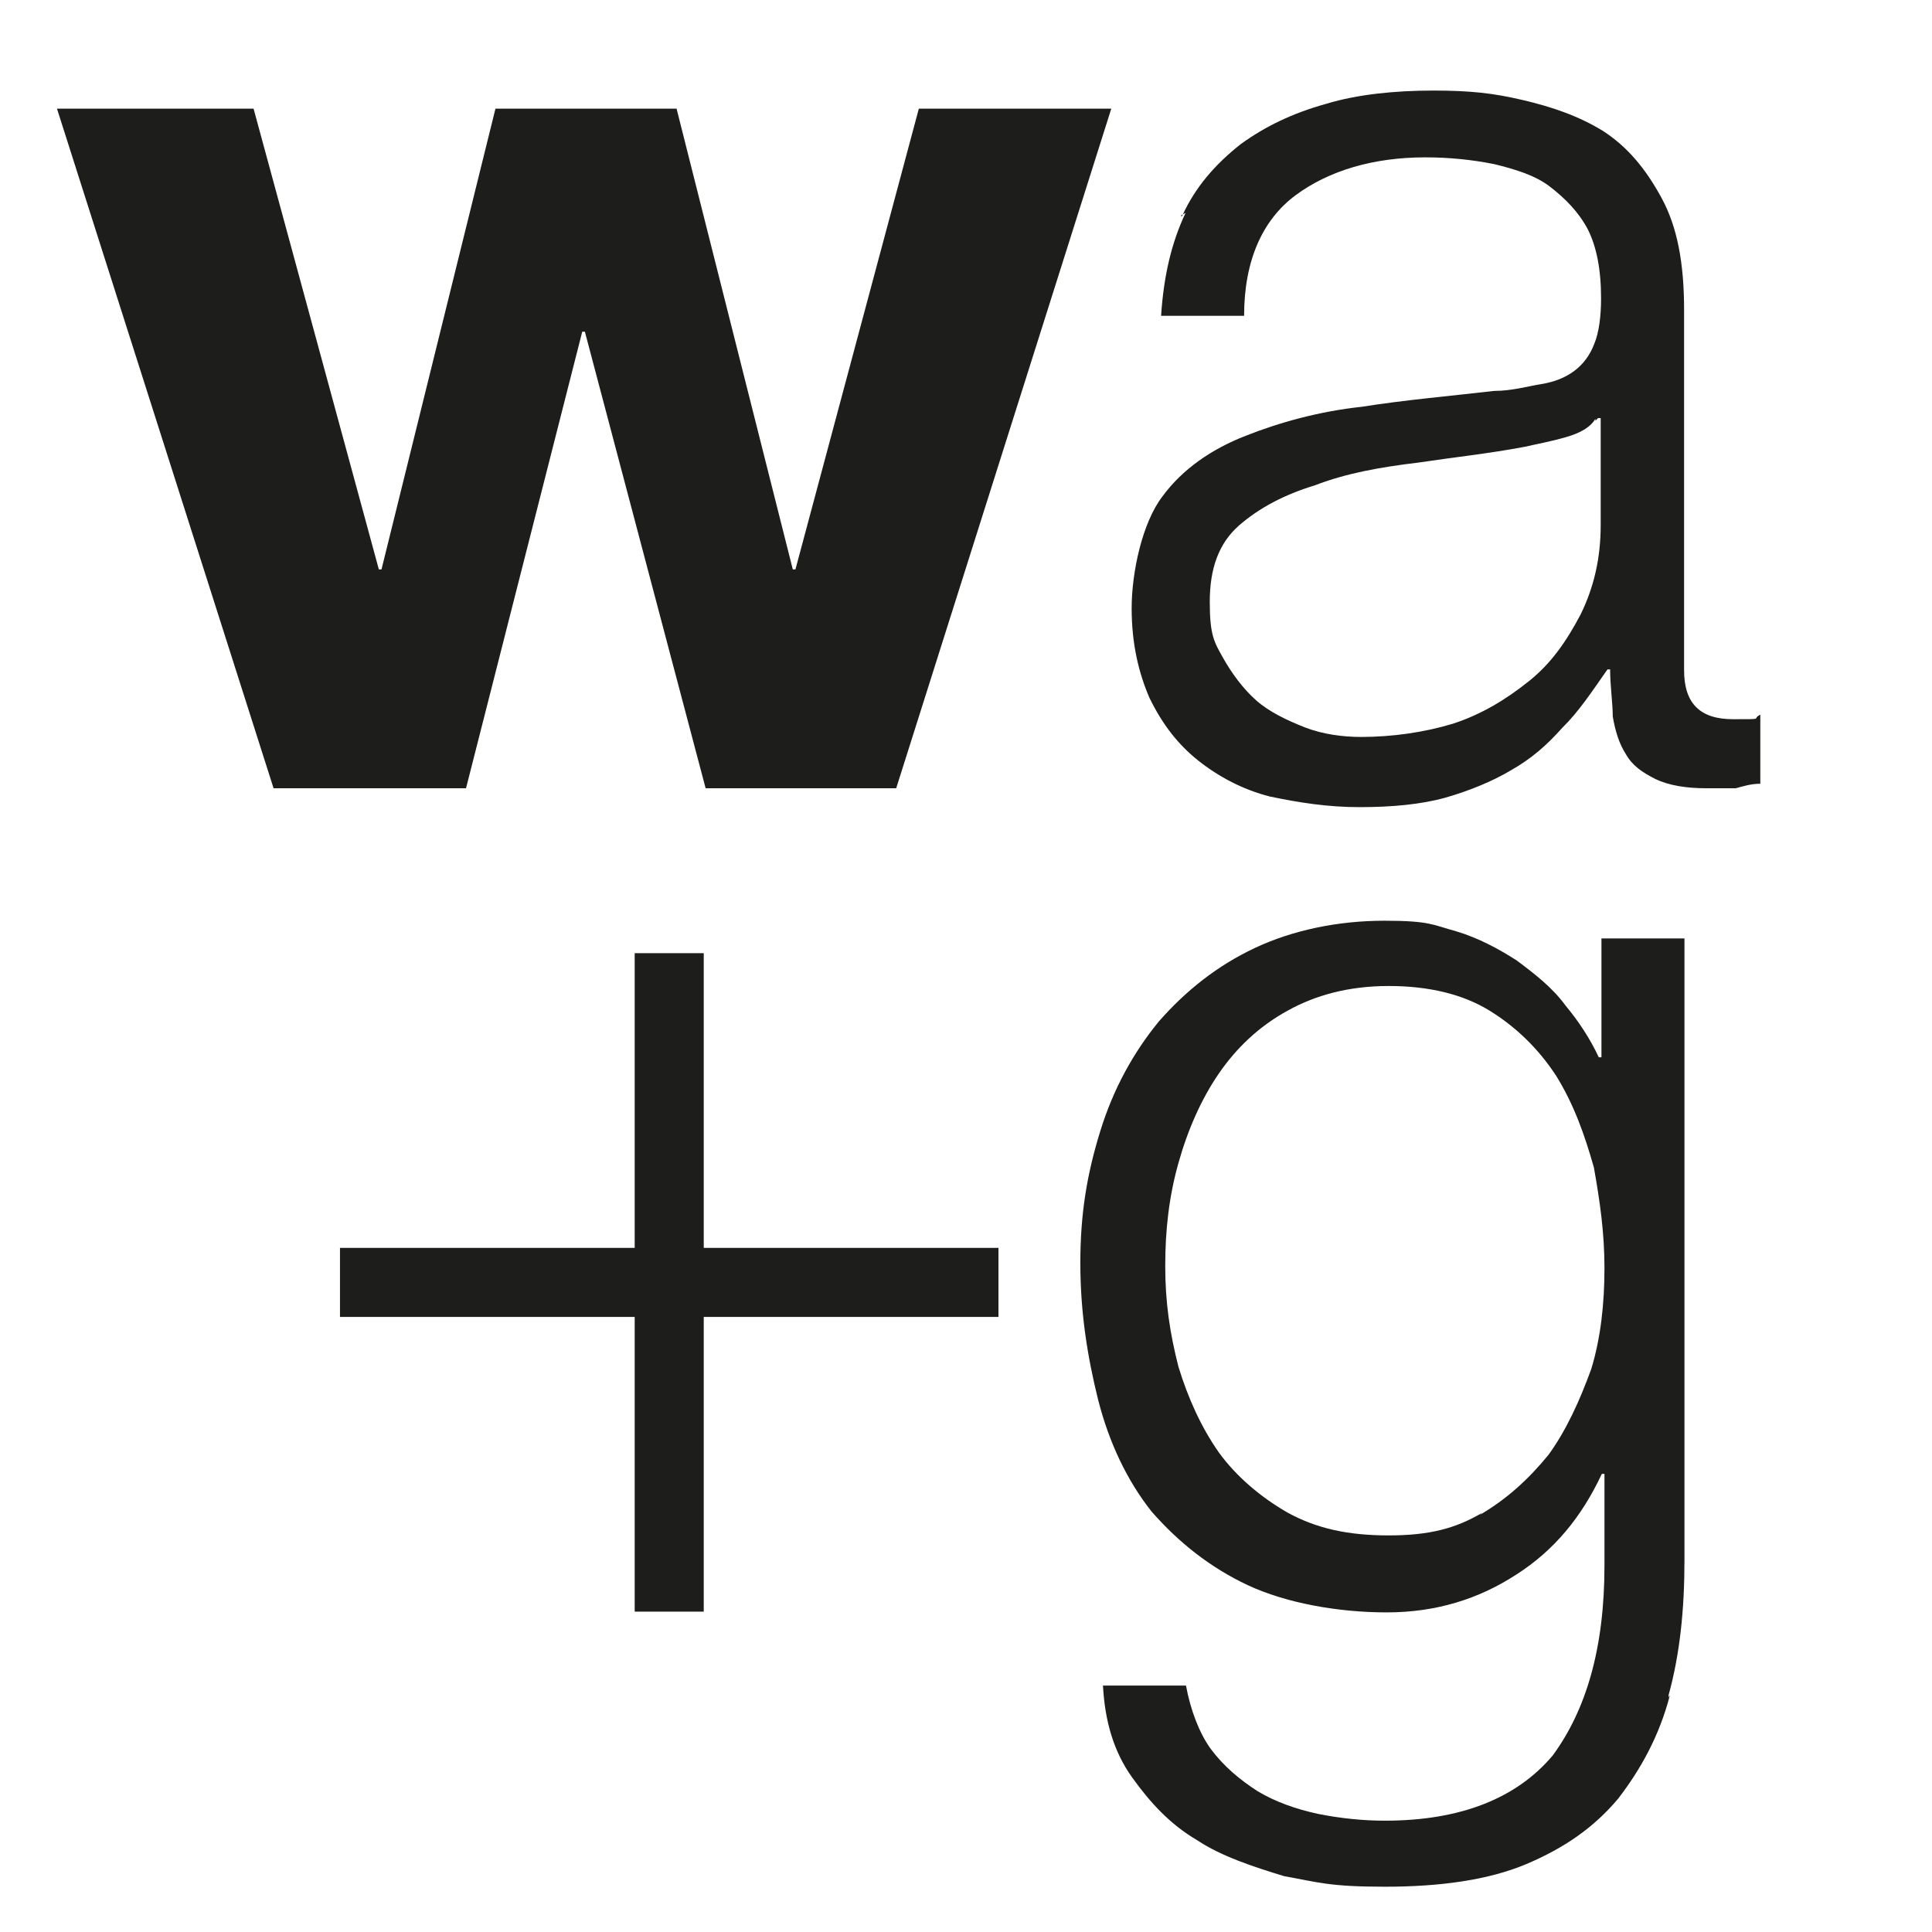 <svg xmlns="http://www.w3.org/2000/svg" xmlns:xlink="http://www.w3.org/1999/xlink" id="Ebene_1" viewBox="0 0 512 512"><path d="M187,208.9l-32-121h-.7l-30.8,121h-51L15.1,28.8h52.1l33.2,122.1h.7l30.2-122.1h48l30.8,122.1h.7l32.7-122.1h51l-57,180.1h-51,.7Z" fill="#1d1d1b"></path><path d="M313.3,57.2c3.5-7.7,8.8-13.7,15.5-19,6.5-4.7,13.7-8.2,22.7-10.7,8.2-2.5,18.3-3.5,28.3-3.5s16,.7,23.7,2.5c7.7,1.8,14.8,4.2,21.3,8.2,6.5,4.2,11.3,10,15.5,17.7,4.2,7.7,6,17.3,6,29.7v95.5c0,8.8,4.2,13,13,13s4.7,0,7.2-1.2v18.3c-2.5,0-4.7.7-6.5,1.2h-7.7c-5.3,0-10-.7-13.7-2.5-3.5-1.8-6-3.5-7.7-6.5-1.8-2.8-2.8-6-3.5-10,0-3.5-.7-8.2-.7-12.5h-.7c-4.2,6-7.7,11.3-12,15.5-4.2,4.7-8.2,8.2-13.7,11.3-4.7,2.8-10.7,5.3-17.3,7.2-6.5,1.8-14.2,2.5-22.7,2.5s-16-1.2-23.7-2.8c-7.2-1.8-13.7-5.3-19-9.5s-9.5-9.5-13-16.7c-2.8-6.5-4.7-14.2-4.7-23.7s2.8-22.7,8.2-29.7c5.3-7.2,13-12.5,22-16,8.8-3.5,19.5-6.5,30.8-7.7,11.3-1.8,23-2.8,35-4.2,4.7,0,8.8-1.2,12.5-1.8s6.5-1.8,8.8-3.5,4.2-4.2,5.3-7.2c1.2-2.8,1.8-7.2,1.8-12,0-7.7-1.2-13.7-3.5-18.3-2.5-4.7-6-8.2-10-11.3s-9.5-4.7-14.8-6c-6-1.2-12-1.8-18.3-1.8-13.7,0-25.5,3.5-34.3,10-8.8,6.5-13.7,17.3-13.7,32h-22c.7-10.7,2.8-19.5,6.5-27.3l-1.2.7v.2ZM423,110.6c-1.2,2.5-4.2,4.2-8.2,5.3-4.2,1.2-7.7,1.8-10.7,2.5-9.5,1.8-19,2.8-28.3,4.2-10,1.2-19,2.8-27.3,6-8.2,2.5-14.8,6-20.2,10.7-5.3,4.7-7.7,11.3-7.7,20.2s1.2,10.7,3.5,14.8,5.3,8.2,8.8,11.3,8.2,5.3,13,7.2c4.7,1.8,10,2.5,14.8,2.5,8.2,0,16.7-1.2,24.3-3.5,7.7-2.5,14.2-6.5,20.2-11.3s10-10.7,13.7-17.7c3.5-7.2,5.3-14.8,5.3-23.7v-28.3h-.7l-.7.7v-.8Z" fill="#1d1d1b"></path><path d="M186.5,252.6v78.1h78.1v18.3h-78.1v78.1h-18.3v-78.1h-78.1v-18.3h78.1v-78.1h18.3Z" fill="#1d1d1b"></path><path d="M442.5,449.4c-2.8,10.7-7.7,19.5-13.7,27.3-6.5,7.7-14.2,13-24.3,17.3-10,4.2-22.7,6-37.5,6s-17.7-1.2-26.7-2.8c-8.2-2.5-16.7-5.3-23-9.5-7.2-4.2-12.5-10-17.3-16.7s-7.2-14.8-7.7-24.3h22c1.2,6.5,3.5,12.5,6.5,16.7,3.5,4.7,7.7,8.2,12.5,11.3,4.7,2.8,10,4.7,16,6,6,1.2,12,1.8,17.7,1.8,20.2,0,35-6,44.5-17.3,8.8-12,13.7-28.3,13.7-50.3v-24.3h-.7c-5.3,11.3-12.5,20.2-22.7,26.7-10,6.5-21.3,10-34.3,10s-26.7-2.5-36.8-7.2c-10-4.7-18.3-11.3-25.5-19.5-6.5-8.2-11.3-18.3-14.2-29.7-2.8-11.3-4.7-23-4.7-36.2s1.8-23.7,5.3-35c3.5-11.3,8.8-20.8,15.5-29,7.2-8.2,15.5-14.8,25.5-19.5,10-4.7,22-7.2,34.3-7.2s13,1.2,19,2.8c6,1.8,11.3,4.7,16,7.7,4.7,3.5,9.5,7.2,13,12,3.5,4.2,6.5,8.8,8.8,13.7h.7v-31.5h22v164.8c0,13-1.2,24.8-4.2,35.7v.7l.2-.5ZM392.1,401.5c7.2-4.2,13-9.5,18.3-16,4.7-6.5,8.2-14.2,11.3-22.7,2.5-8.2,3.5-17.3,3.5-26.7s-1.2-17.7-2.8-26.7c-2.5-8.8-5.3-16.7-10-24.3-4.7-7.2-10.7-13-17.7-17.3s-16-6.5-26.7-6.5-19.5,2.5-26.7,6.5c-7.7,4.2-13.7,10-18.3,16.7s-8.2,14.8-10.7,23.7-3.5,17.7-3.5,27.3,1.2,17.7,3.5,26.7c2.5,8.2,6,16,10.7,22.7,4.7,6.5,11.3,12,18.3,16,7.7,4.2,16,6,26.7,6s17.7-1.8,24.8-6l-.8.7h0Z" fill="#1d1d1b"></path></svg>